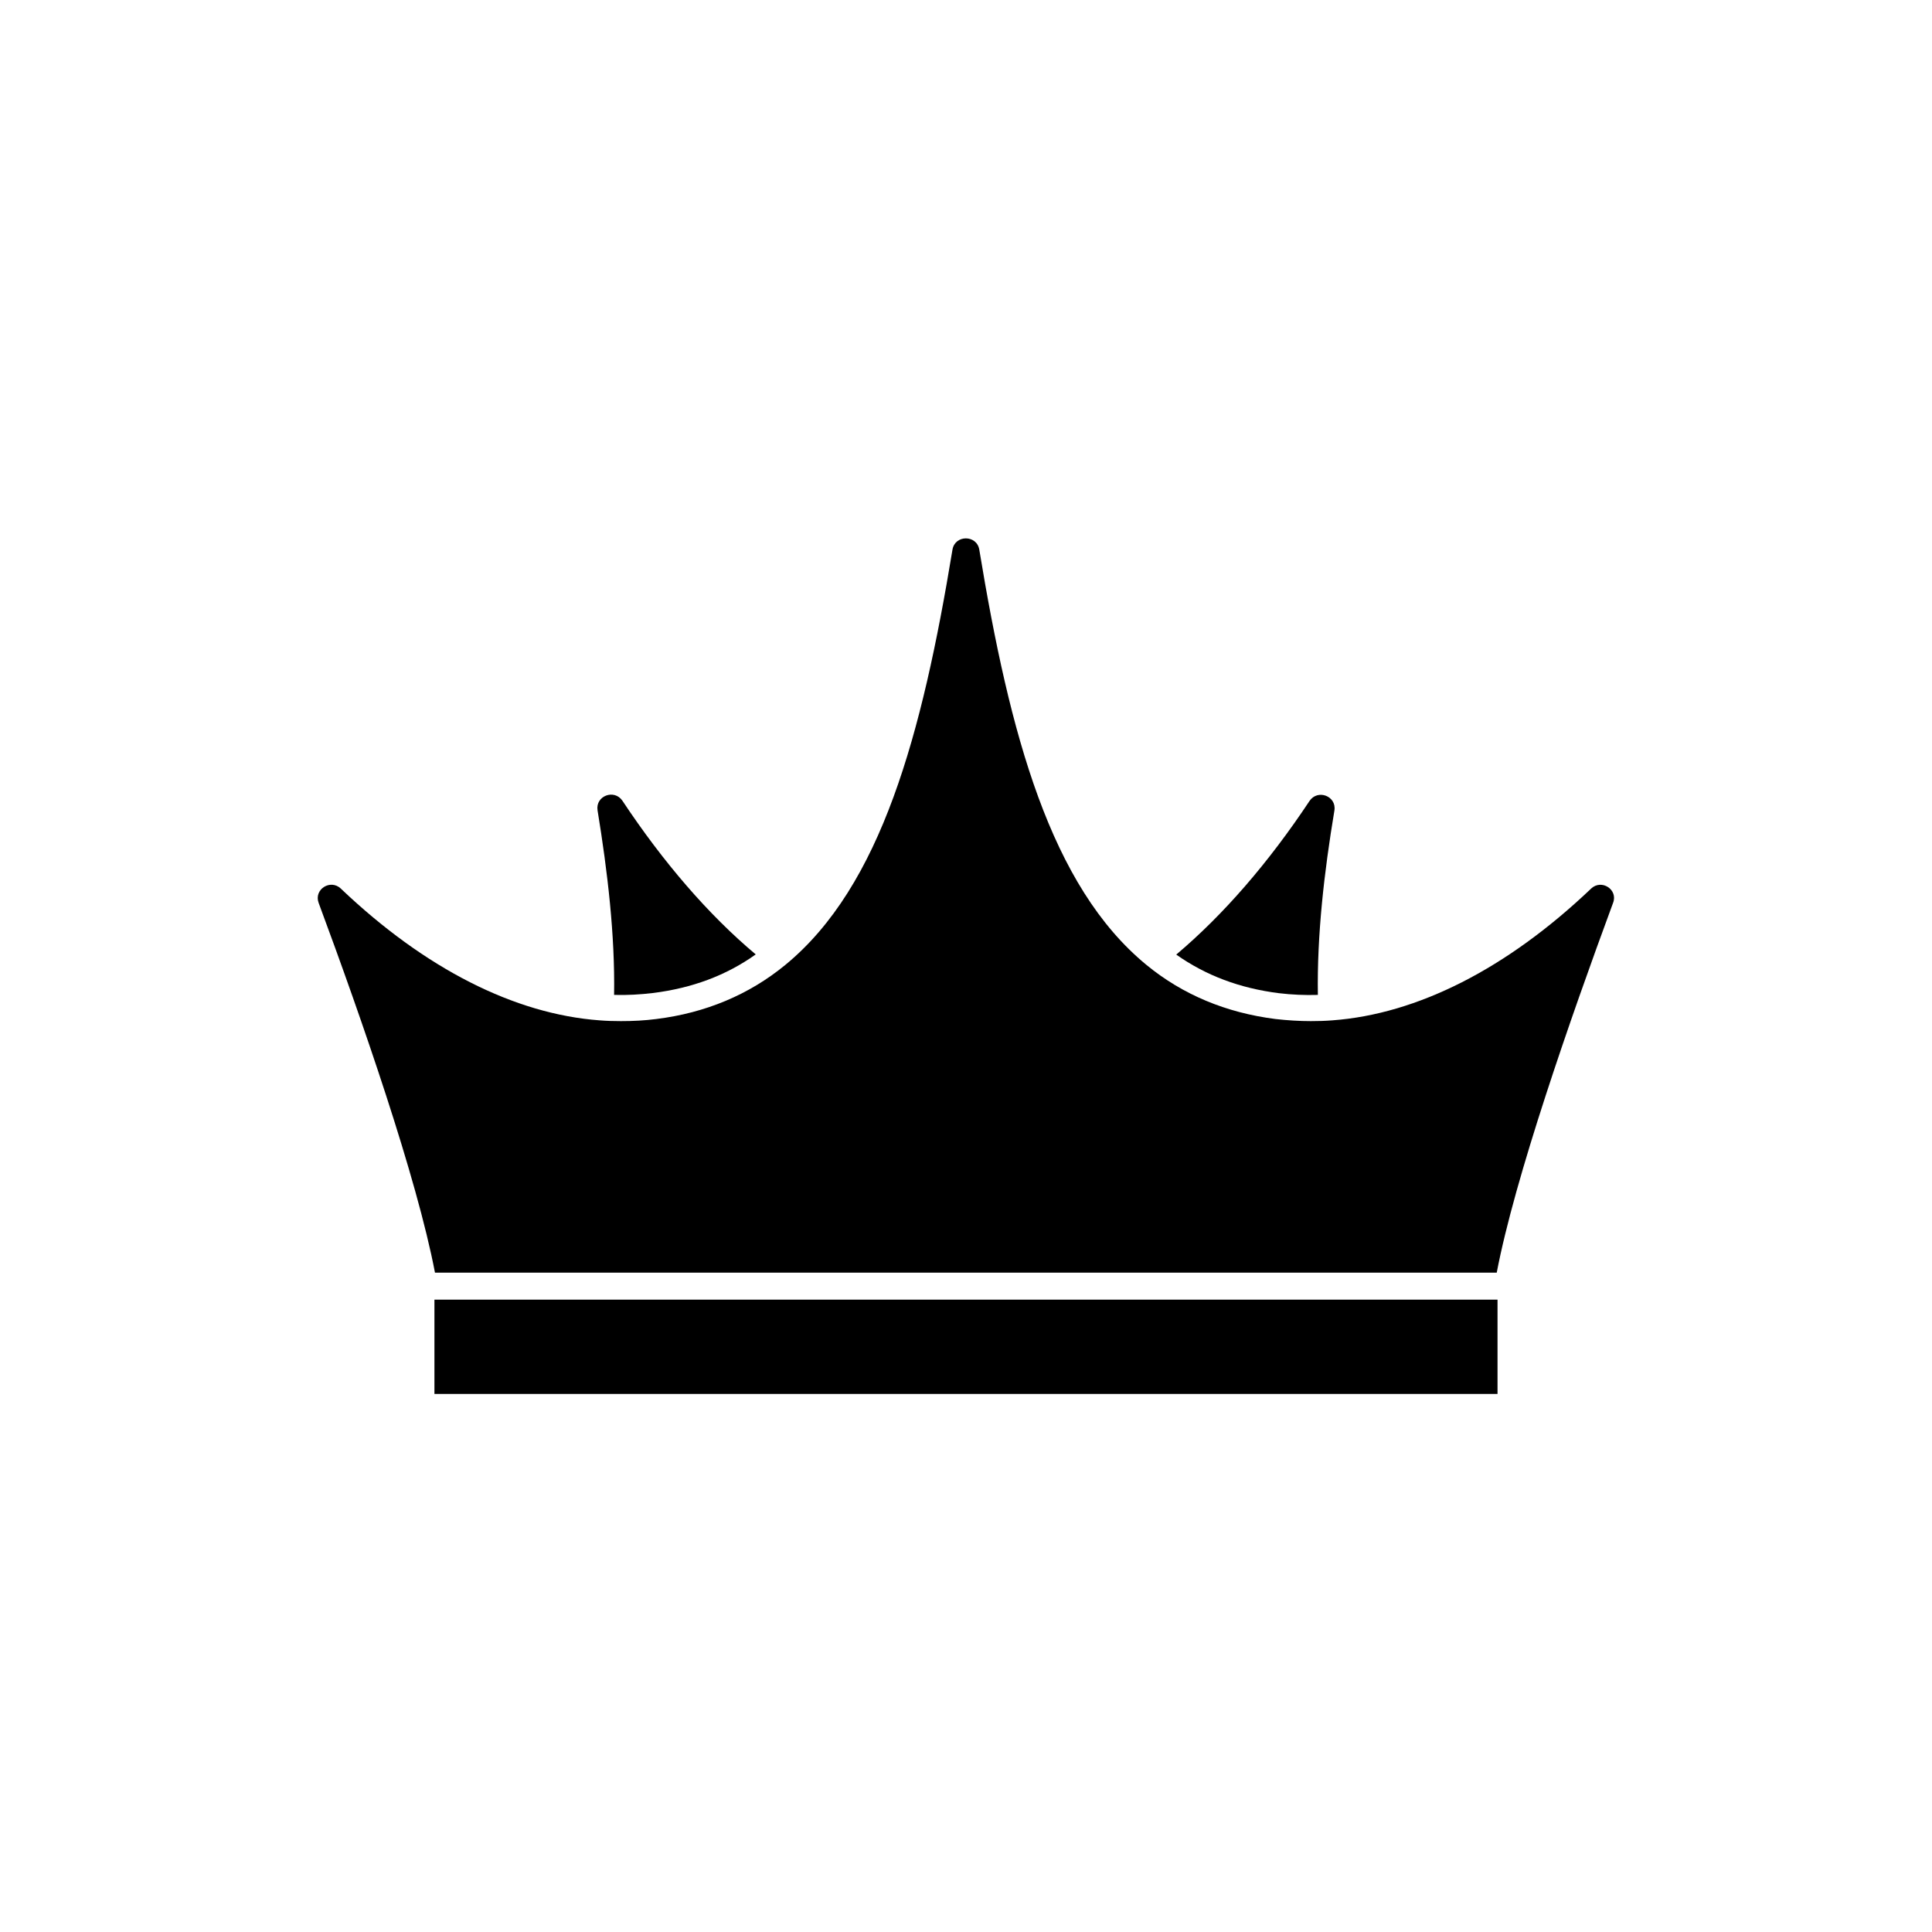 <?xml version="1.0" encoding="UTF-8"?>
<!-- Uploaded to: SVG Repo, www.svgrepo.com, Generator: SVG Repo Mixer Tools -->
<svg fill="#000000" width="800px" height="800px" version="1.1" viewBox="144 144 512 512" xmlns="http://www.w3.org/2000/svg">
 <g>
  <path d="m493.25 407.66c-0.25-15.871 1.664-32.547 4.383-48.871 0.605-3.828-4.434-5.742-6.602-2.519-10.832 16.324-22.824 30.18-35.316 40.707 7.859 5.543 16.828 8.918 27.207 10.227 3.375 0.406 6.852 0.559 10.328 0.457z"/>
  <path d="m306.74 407.66c3.477 0.102 6.953-0.102 10.328-0.504 10.379-1.309 19.348-4.637 27.207-10.227-12.496-10.48-24.484-24.383-35.316-40.707-2.168-3.223-7.203-1.309-6.602 2.519 2.672 16.371 4.637 33.098 4.383 48.918z"/>
  <path d="m565.65 379.49c-0.051 0.051-0.102 0.102-0.152 0.152-22.168 21.059-45.848 33.102-68.418 34.762-1.914 0.152-3.777 0.203-5.691 0.203-3.125 0-6.246-0.203-9.371-0.555-13.098-1.664-24.586-6.449-34.16-14.309-25.492-20.906-36.273-61.113-44.336-110.08-0.656-3.981-6.449-3.981-7.106 0-8.062 48.969-18.844 89.176-44.336 110.08-9.574 7.859-21.109 12.695-34.16 14.309-3.074 0.402-6.195 0.555-9.371 0.555-1.863 0-3.777-0.051-5.644-0.203-22.57-1.664-46.25-13.703-68.418-34.762l-0.152-0.152c-2.769-2.621-7.203 0.203-5.894 3.777 11.438 30.781 26.047 72.902 30.832 97.992h281.38c4.785-25.09 19.445-67.156 30.832-97.992 1.371-3.523-3.062-6.394-5.832-3.777z"/>
  <path d="m259.13 488.42h281.73v24.988h-281.73z"/>
 </g>
</svg>